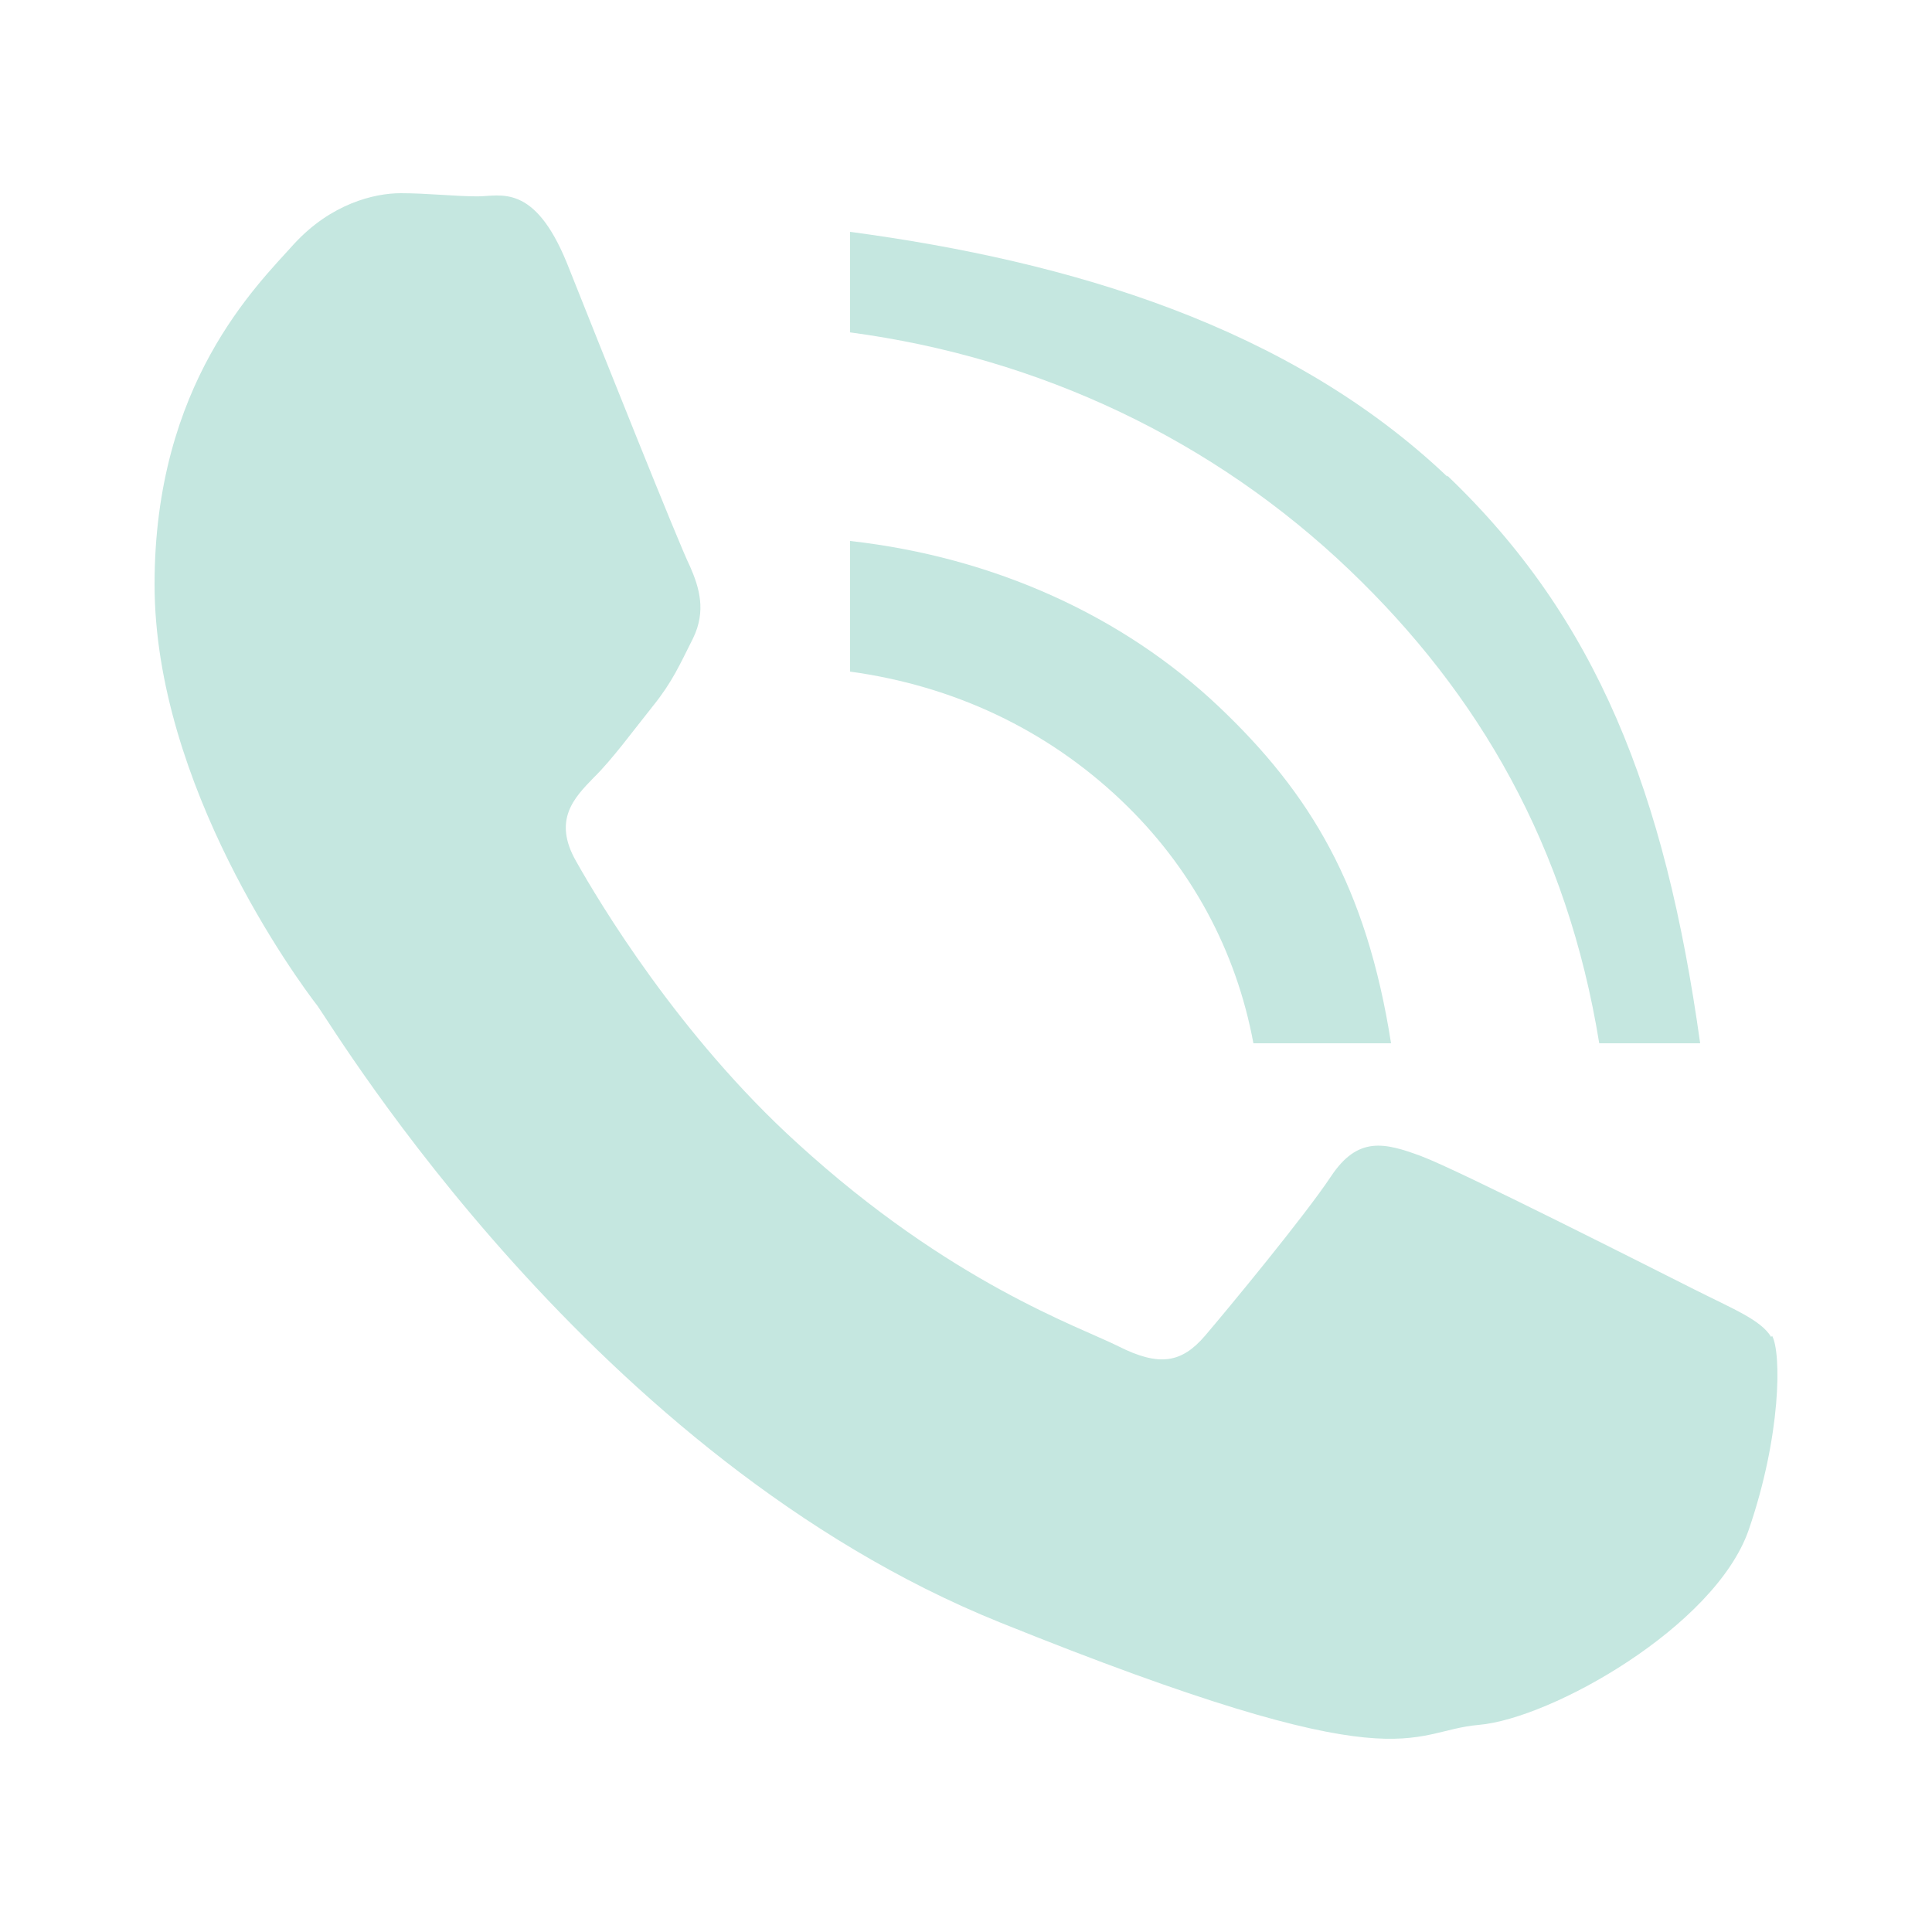 <svg width="50" height="50" viewBox="0 0 50 50" fill="none" xmlns="http://www.w3.org/2000/svg">
<path d="M45.837 34.6C45.571 34.162 44.881 33.889 43.846 33.369C42.81 32.849 37.74 30.278 36.784 29.922C35.829 29.566 35.139 29.402 34.448 30.442C33.758 31.481 31.767 33.889 31.183 34.573C30.573 35.284 29.989 35.366 28.953 34.846C27.918 34.327 24.6 33.205 20.644 29.594C17.565 26.803 15.494 23.329 14.91 22.29C14.3 21.223 14.857 20.648 15.362 20.128C15.839 19.663 16.397 18.897 16.901 18.268C17.406 17.639 17.592 17.201 17.937 16.517C18.282 15.806 18.096 15.204 17.857 14.657C17.592 14.137 15.521 8.939 14.671 6.806C13.822 4.726 12.946 5.082 12.362 5.082C11.778 5.082 11.061 5 10.371 5C9.681 5 8.566 5.274 7.61 6.313C6.655 7.38 4 9.924 4 15.122C4 20.32 7.69 25.354 8.221 26.037C8.725 26.749 15.362 37.746 25.874 41.986C36.386 46.227 36.386 44.804 38.271 44.64C40.156 44.476 44.377 42.096 45.252 39.606C46.102 37.144 46.102 35.01 45.863 34.573L45.837 34.6Z" fill="#C5E7E0"/>
<path d="M32.438 27H36C35.365 22.938 33.901 20.526 31.554 18.298C29.069 15.94 25.728 14.419 22 14V17.381C24.678 17.748 27.081 18.875 29.014 20.71C30.836 22.439 31.996 24.615 32.438 27Z" fill="#C5E7E0"/>
<path d="M37.455 12.334C33.358 8.444 27.692 6.762 22 6V8.602C26.922 9.259 31.405 11.388 34.925 14.752C38.28 17.959 40.562 21.901 41.388 27H44C43.093 20.508 41.333 16.014 37.455 12.308V12.334Z" fill="#C5E7E0"/>
</svg>
